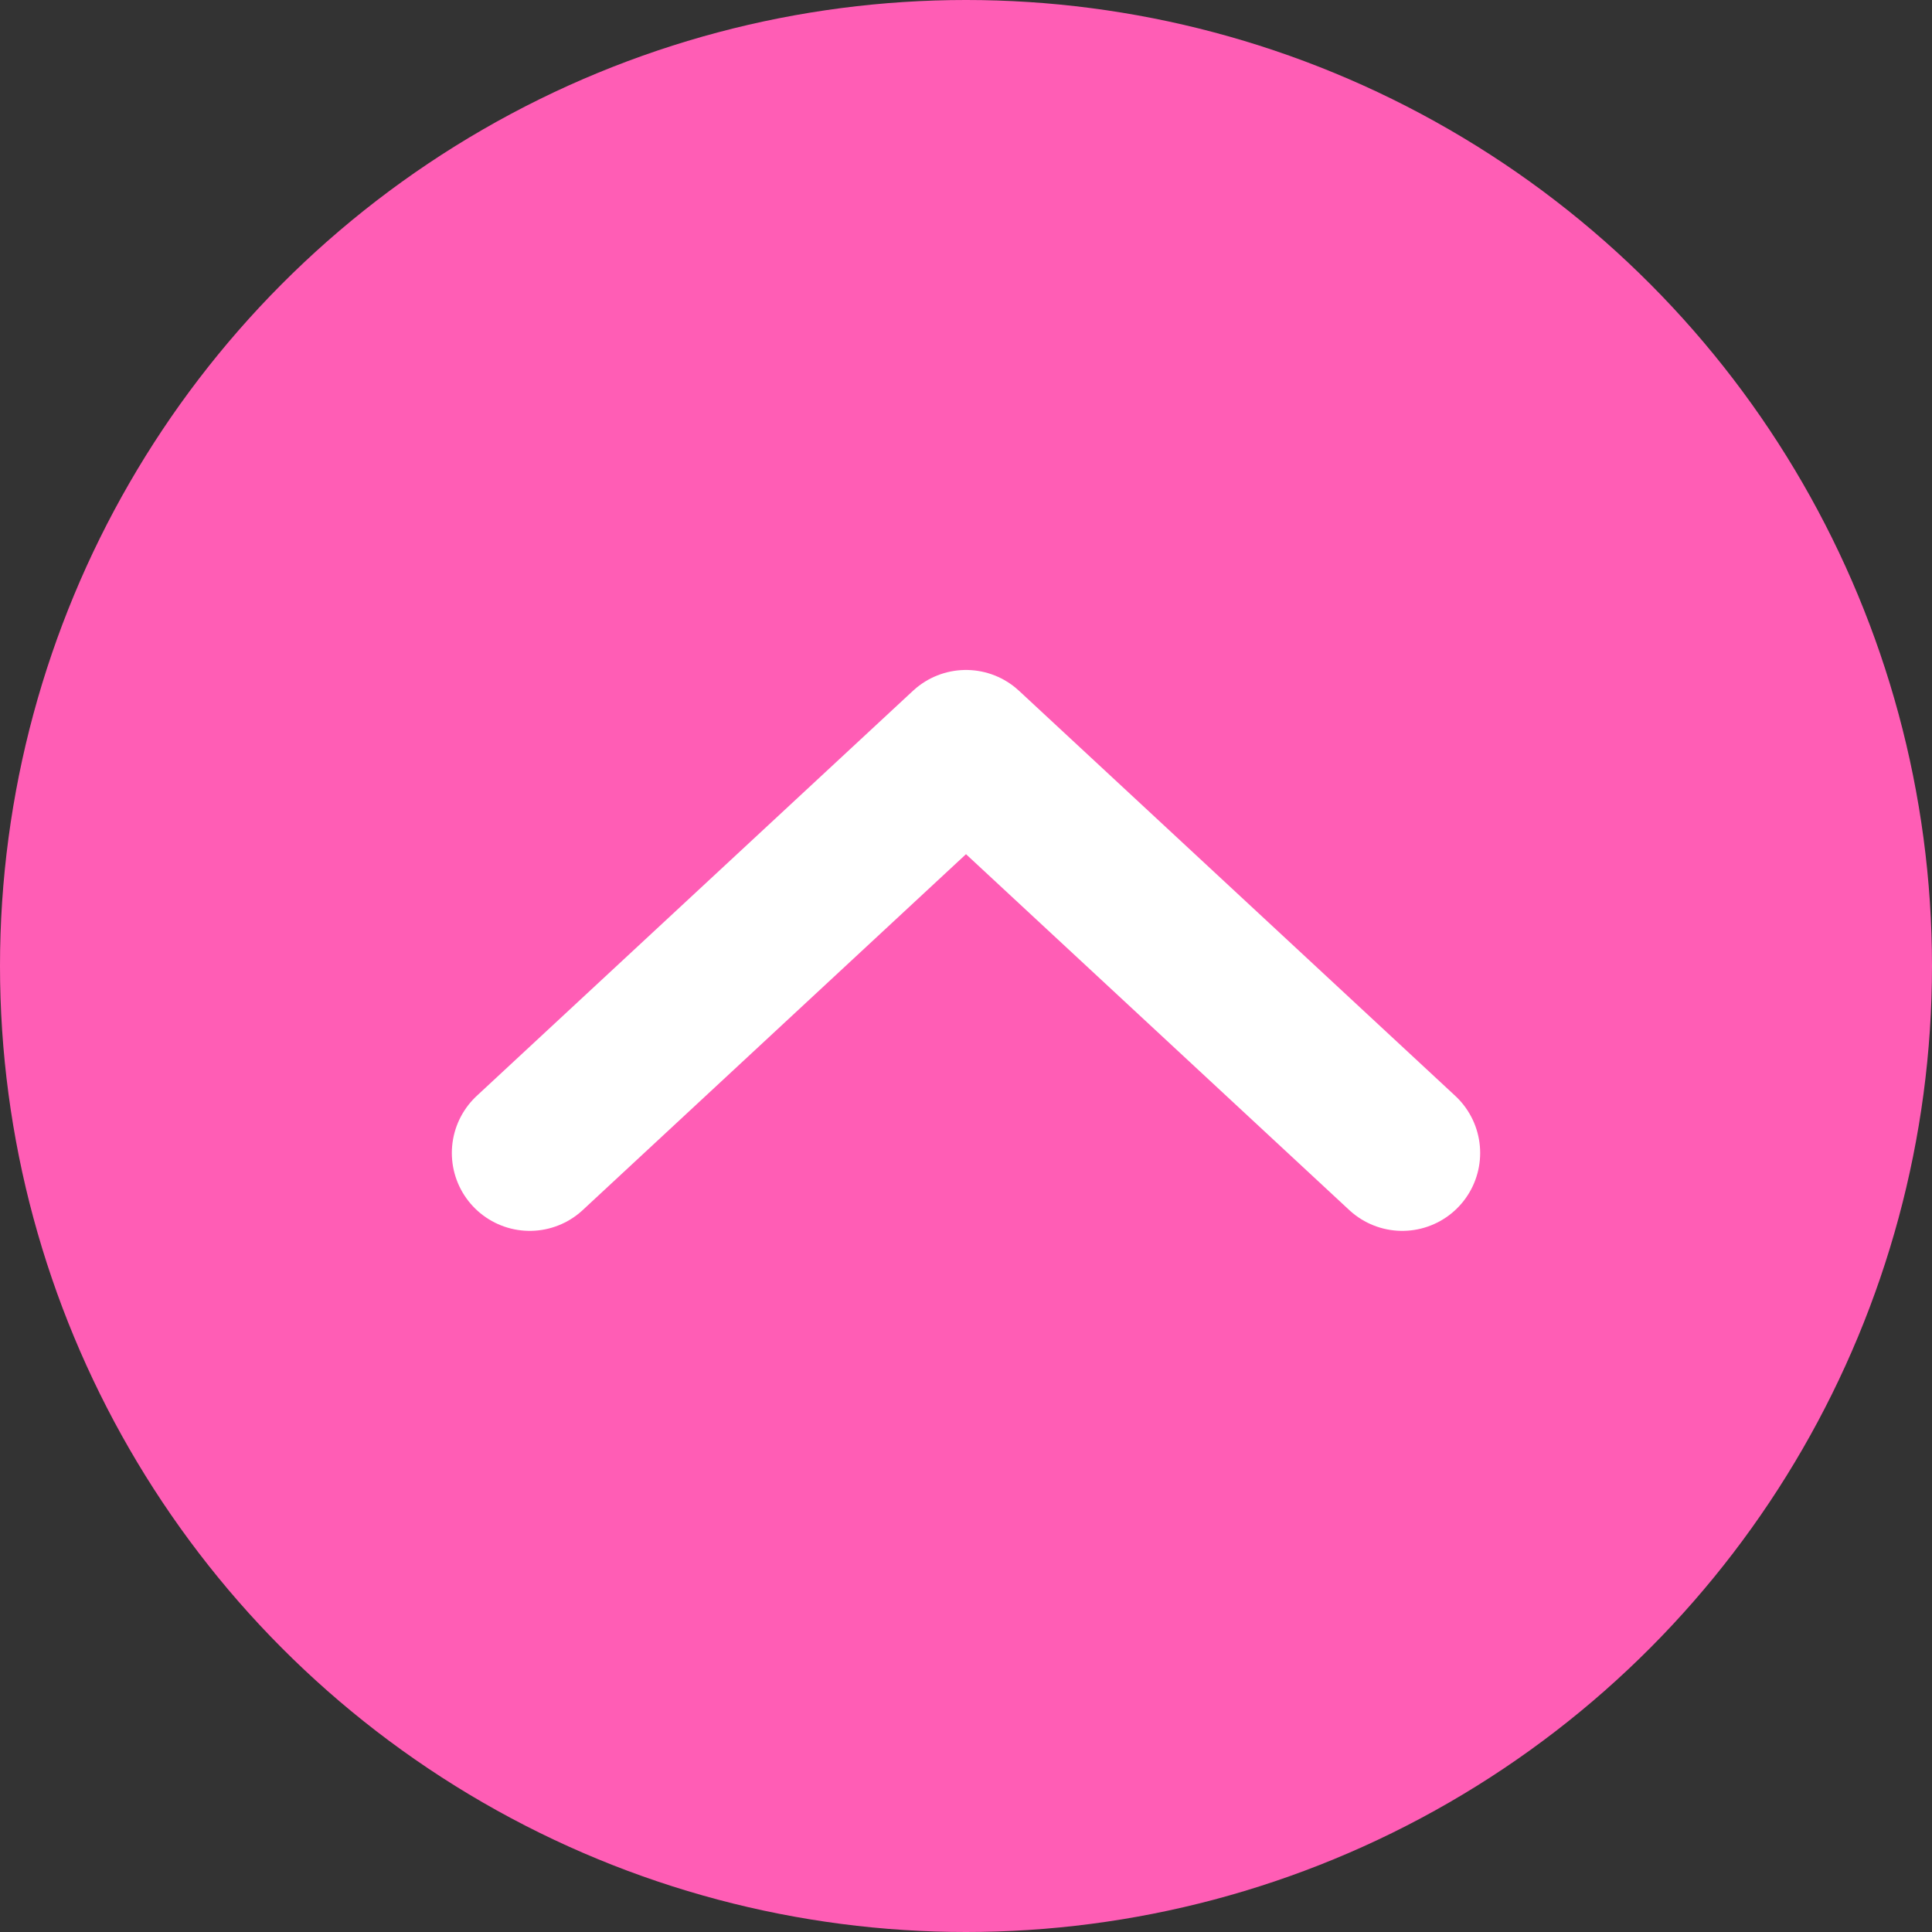 <svg width="62" height="62" viewBox="0 0 62 62" fill="none" xmlns="http://www.w3.org/2000/svg">
<rect x="0" y="0" width="62" height="62" fill="#333333" stroke="none"/>
<circle cx="31" cy="31" r="31" fill="#FF5DB5"/>
<path d="M17 37L31 24L45 37" stroke="white" stroke-width="5" stroke-linecap="round" stroke-linejoin="round"/>
</svg>
